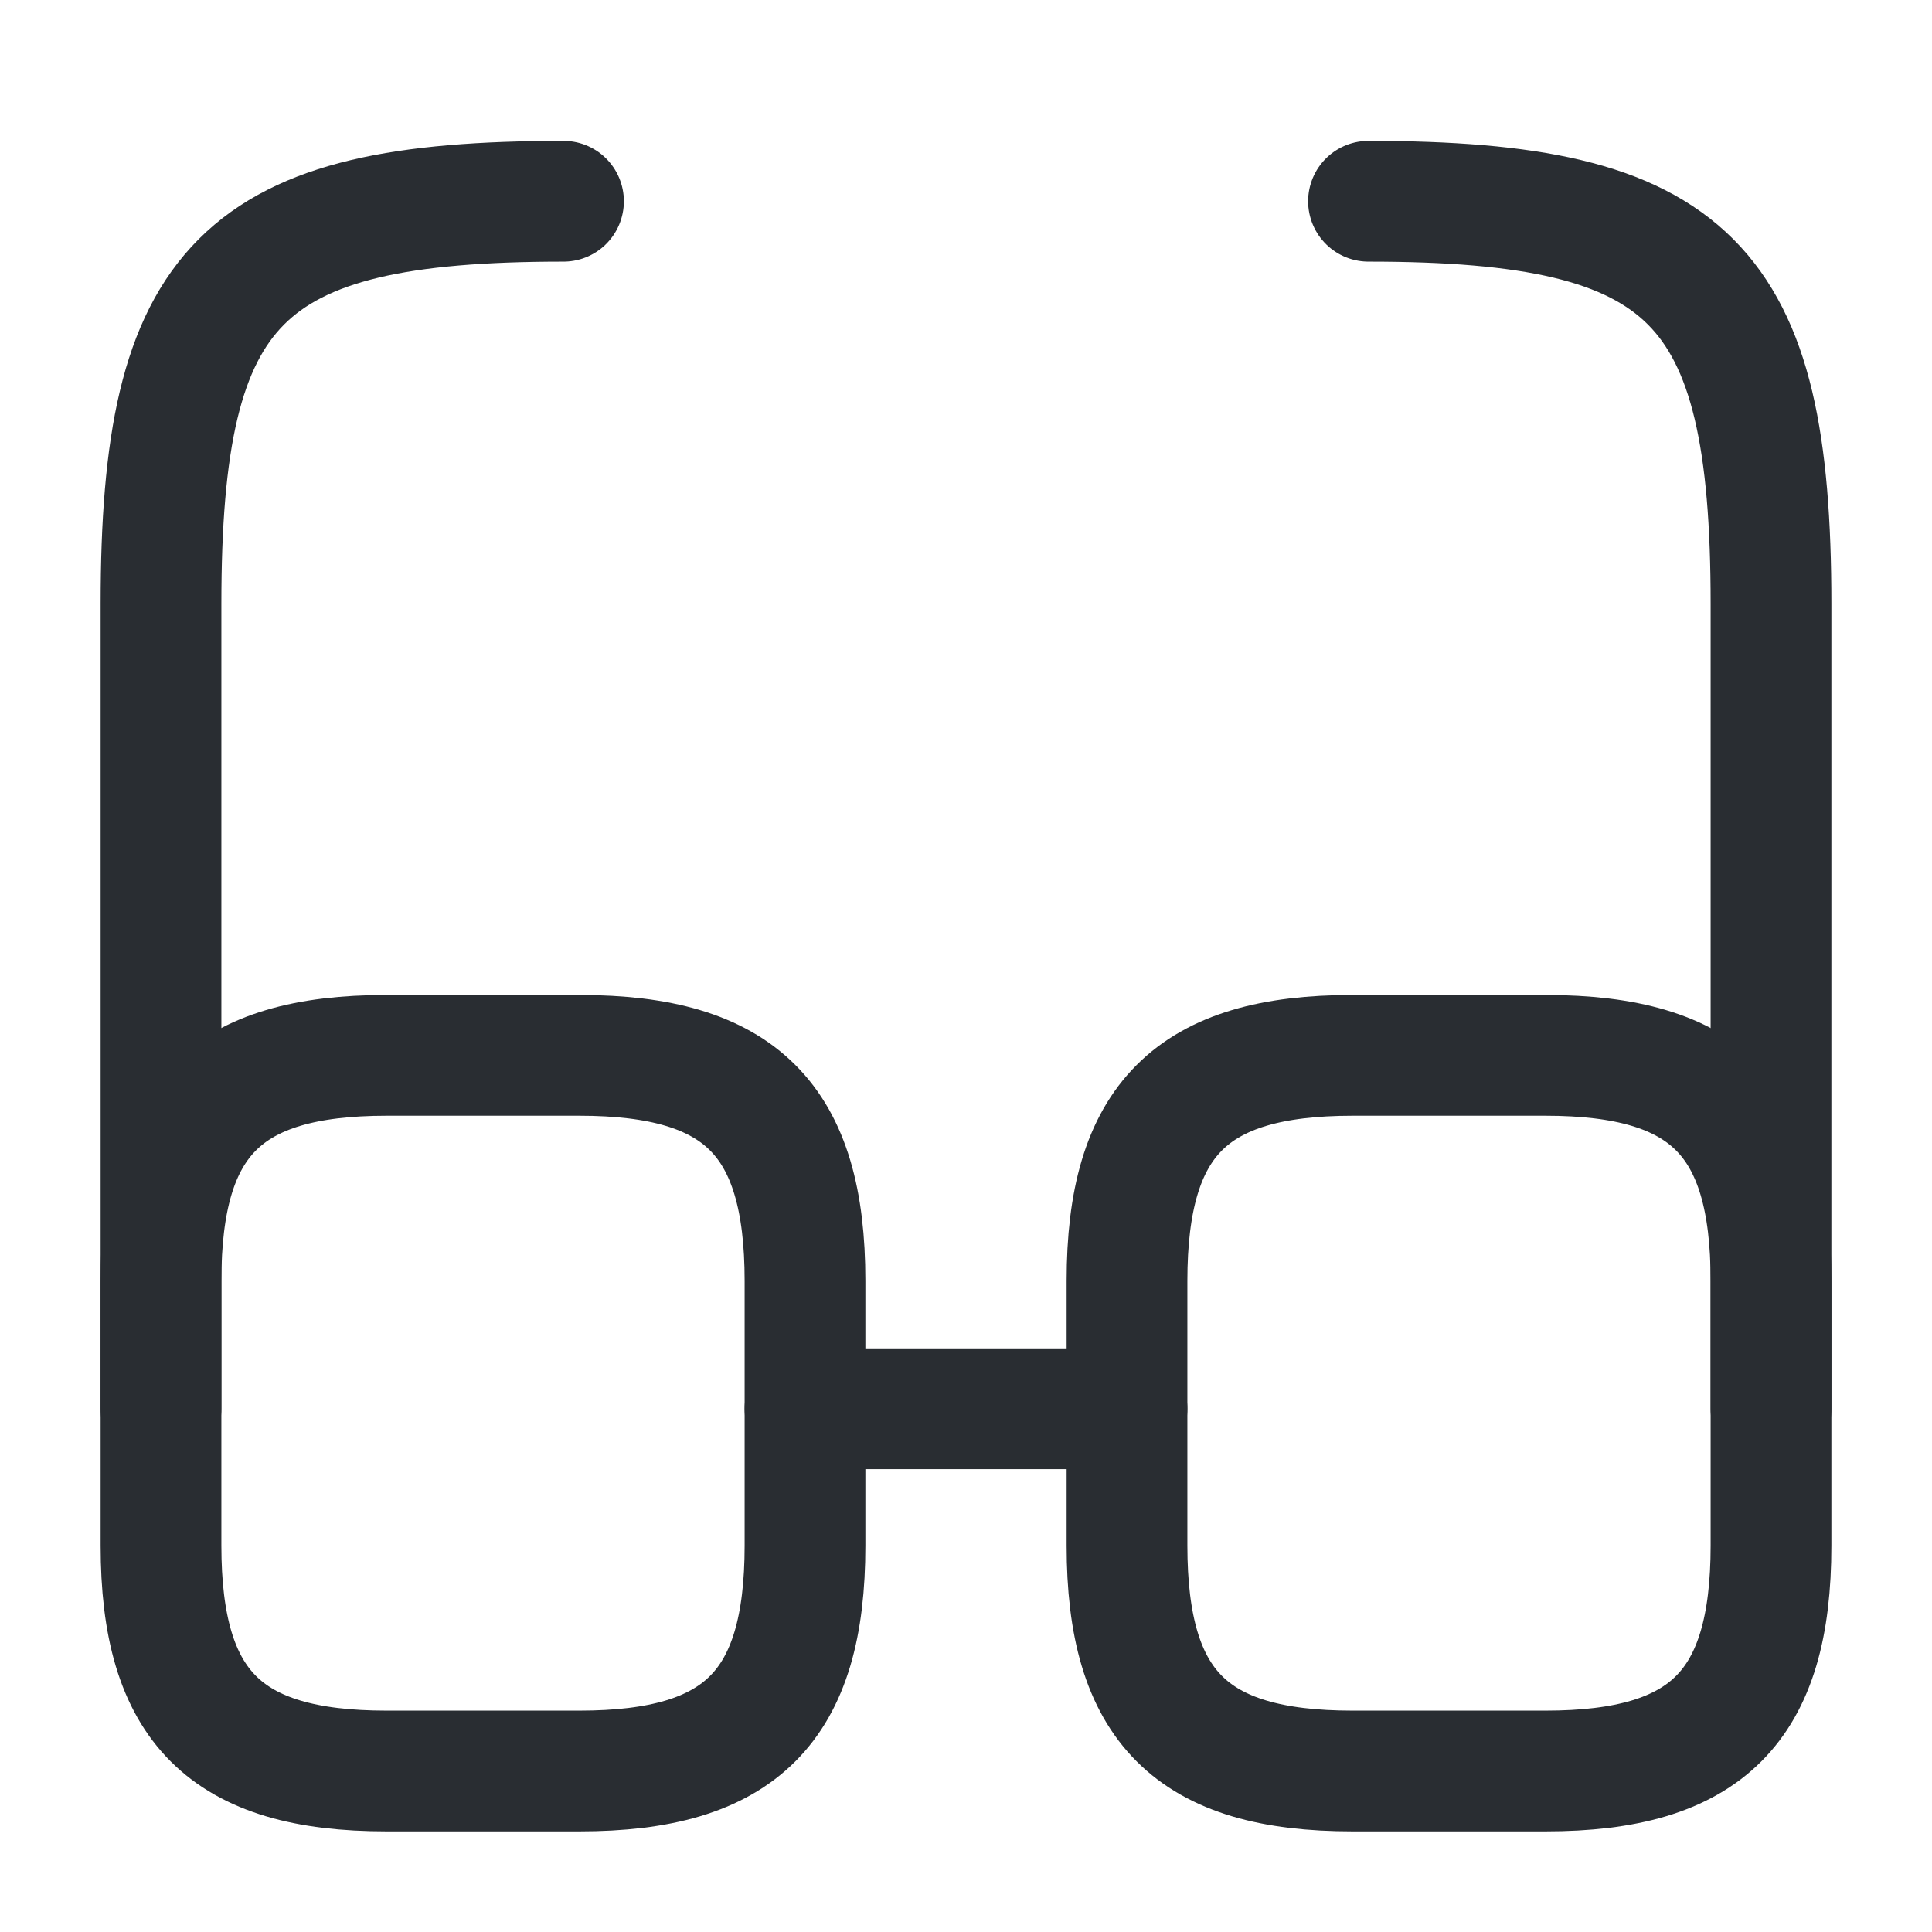 <?xml version="1.0" encoding="utf-8"?>
<svg width="800px" height="800px" viewBox="0 0 24 24" fill="none" xmlns="http://www.w3.org/2000/svg">
<path d="M10 17.5H14" stroke="#292D32" stroke-width="1.5" stroke-linecap="round" stroke-linejoin="round"/>
<path d="M2 17.5V7.5C2 3.5 3 2.5 7 2.5" stroke="#292D32" stroke-width="1.5" stroke-linecap="round" stroke-linejoin="round"/>
<path d="M22 17.5V7.5C22 3.5 21 2.5 17 2.5" stroke="#292D32" stroke-width="1.5" stroke-linecap="round" stroke-linejoin="round"/>
<path d="M10 15.91V19.2C10 21.2 9.2 22 7.2 22H4.8C2.8 22 2 21.2 2 19.2V15.91C2 13.91 2.8 13.11 4.8 13.11H7.2C9.2 13.11 10 13.91 10 15.91Z" stroke="#292D32" stroke-width="1.5" stroke-linecap="round" stroke-linejoin="round"/>
<path d="M22 15.91V19.2C22 21.2 21.2 22 19.2 22H16.8C14.8 22 14 21.2 14 19.2V15.91C14 13.91 14.8 13.11 16.8 13.11H19.2C21.2 13.11 22 13.91 22 15.91Z" stroke="#292D32" stroke-width="1.5" stroke-linecap="round" stroke-linejoin="round"/>
</svg>